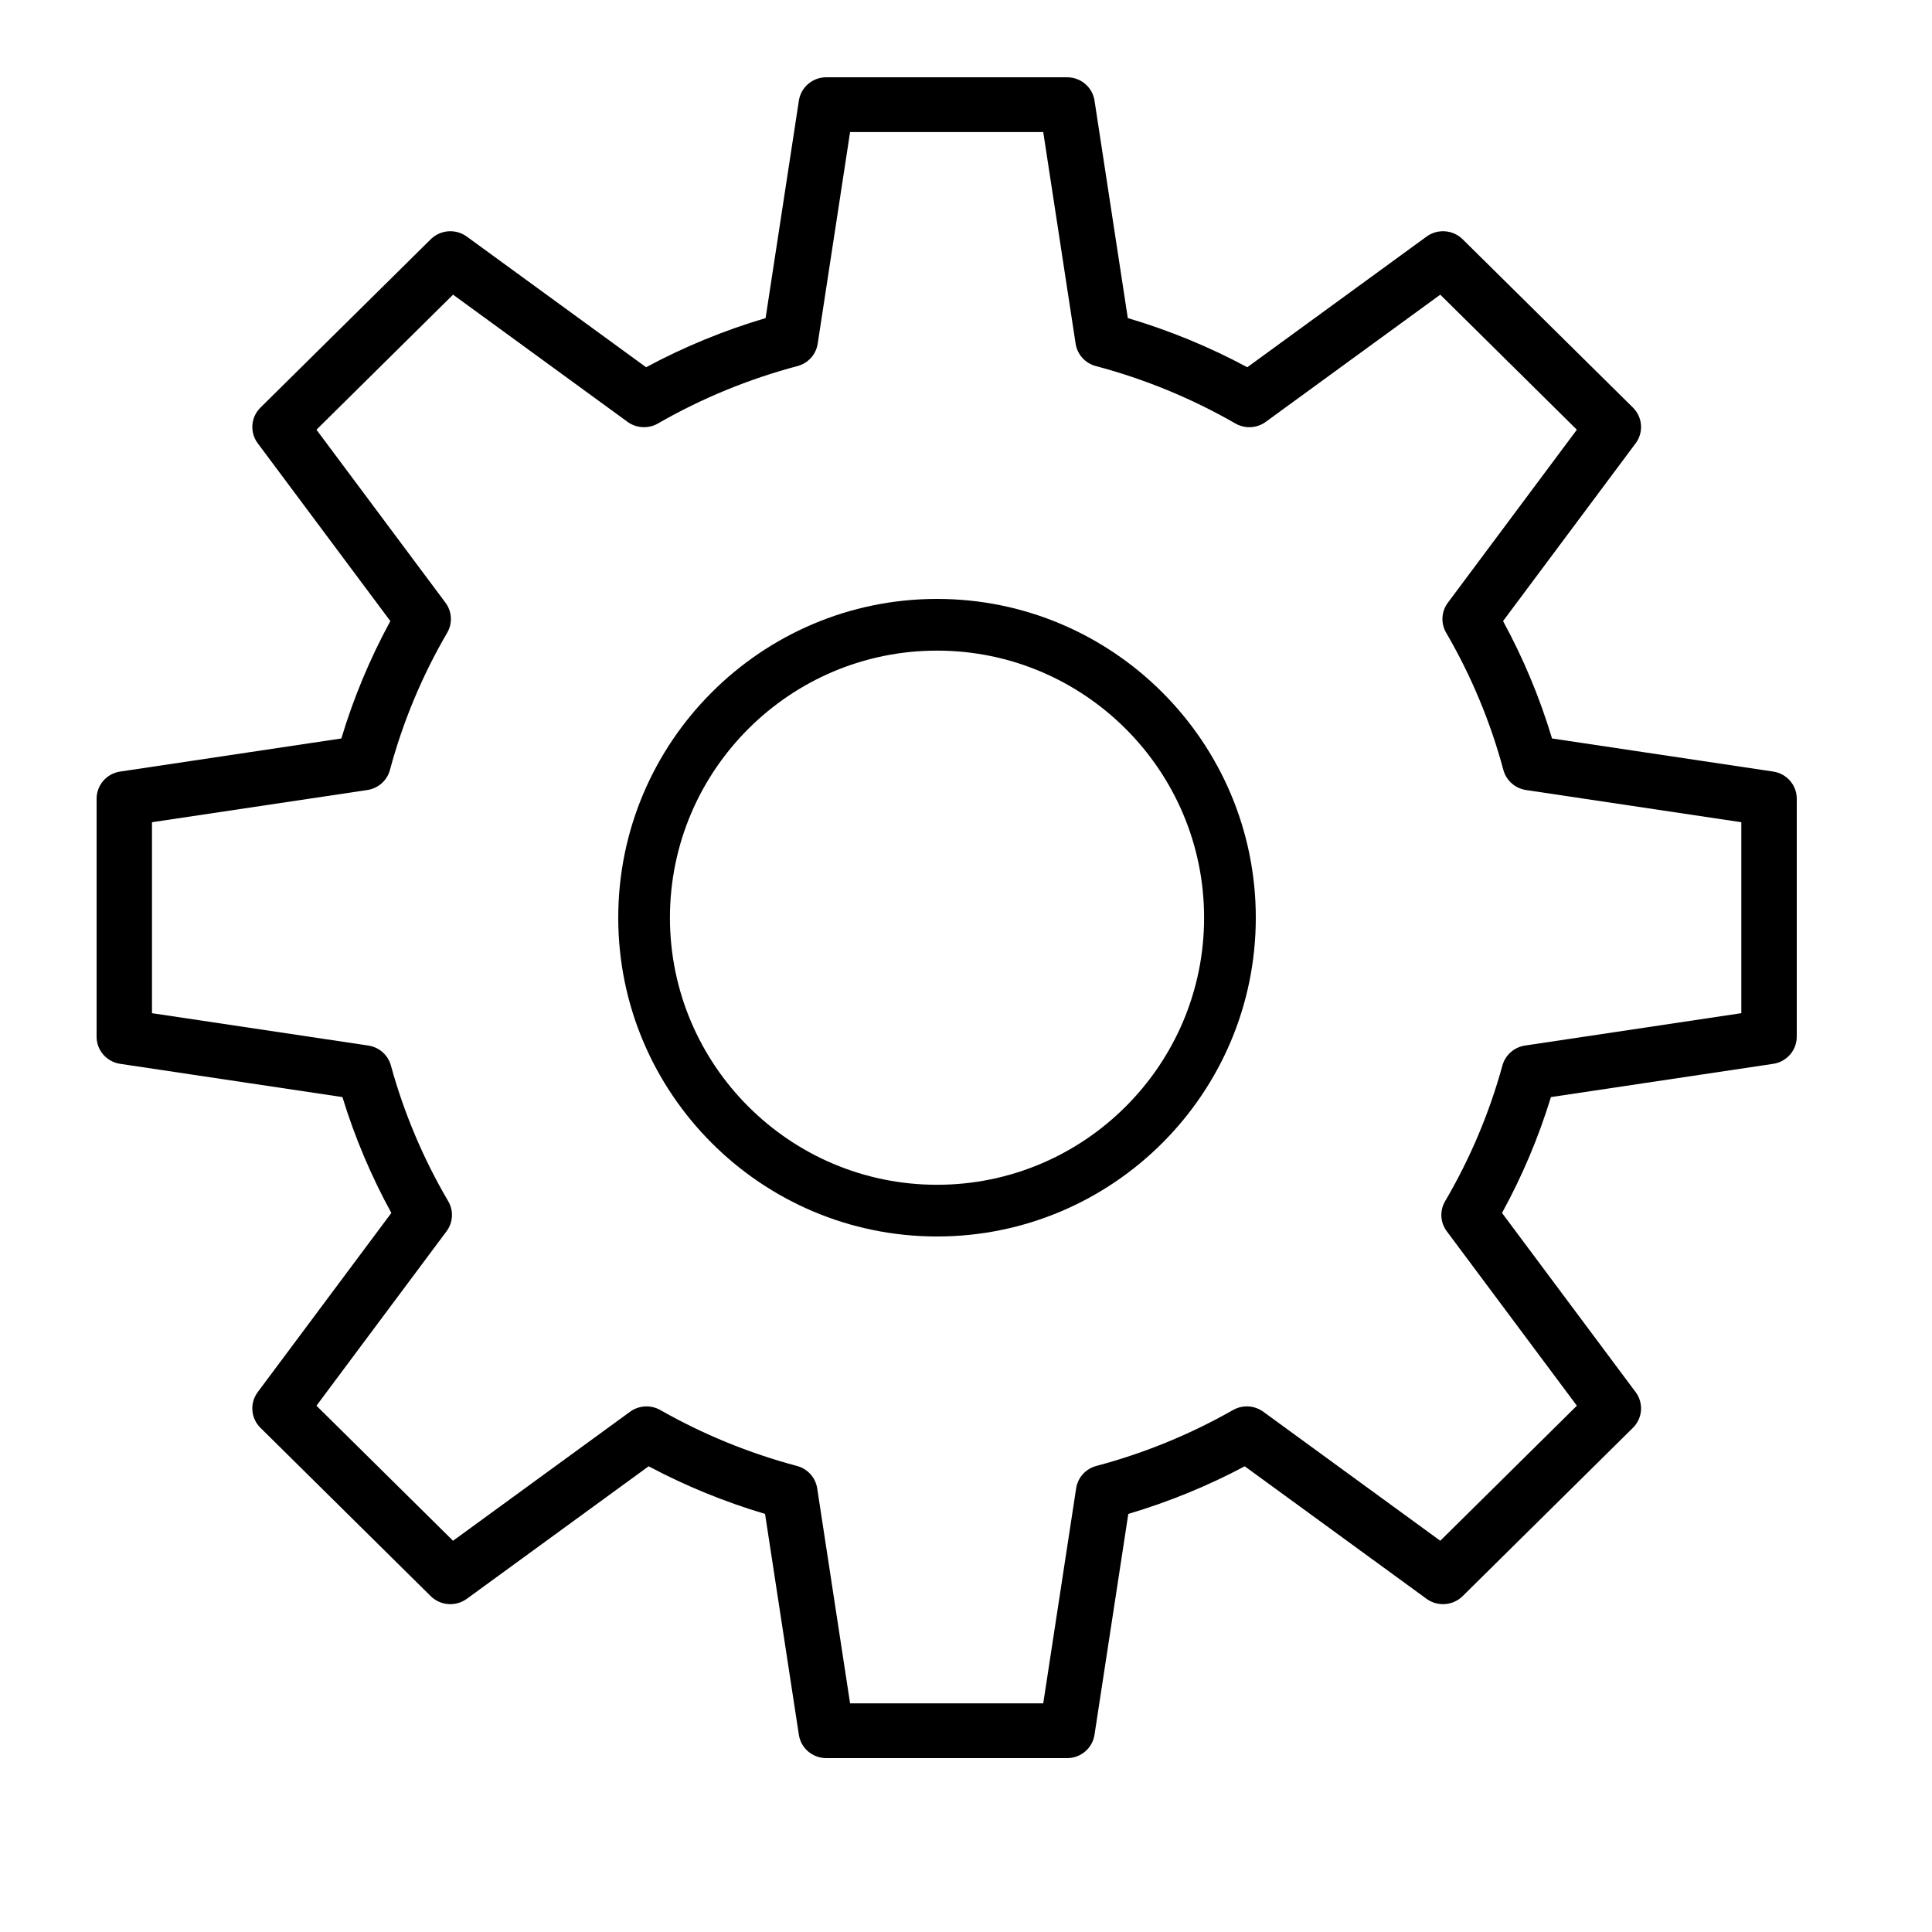 <?xml version="1.0" encoding="UTF-8"?> <svg xmlns="http://www.w3.org/2000/svg" viewBox="1950 2450 100 100" width="100" height="100" data-guides="{&quot;vertical&quot;:[],&quot;horizontal&quot;:[]}"><path fill="rgb(0, 0, 0)" stroke="none" fill-opacity="1" stroke-width="1" stroke-opacity="1" color="rgb(51, 51, 51)" fill-rule="evenodd" font-size-adjust="none" id="tSvg149ce233133" title="Path 3" d="M 1998.5 2481 C 1989.402 2481 1982 2488.402 1982 2497.5C 1982 2506.598 1989.402 2514 1998.5 2514C 2007.598 2514 2015 2506.598 2015 2497.5C 2015 2488.402 2007.598 2481 1998.5 2481ZM 1998.5 2511.324 C 1990.877 2511.324 1984.676 2505.123 1984.676 2497.5C 1984.676 2489.877 1990.877 2483.676 1998.5 2483.676C 2006.123 2483.676 2012.324 2489.877 2012.324 2497.5C 2012.324 2505.123 2006.123 2511.324 1998.5 2511.324Z" style=""></path><path fill="rgb(0, 0, 0)" stroke="none" fill-opacity="1" stroke-width="1" stroke-opacity="1" color="rgb(51, 51, 51)" fill-rule="evenodd" font-size-adjust="none" id="tSvg594d848020" title="Path 4" d="M 2041.781 2489.936 C 2037.965 2489.365 2034.149 2488.794 2030.333 2488.223C 2029.701 2486.118 2028.851 2484.082 2027.798 2482.147C 2030.086 2479.079 2032.374 2476.011 2034.662 2472.943C 2035.083 2472.379 2035.023 2471.595 2034.522 2471.098C 2031.584 2468.194 2028.645 2465.289 2025.707 2462.384C 2025.205 2461.888 2024.412 2461.829 2023.84 2462.245C 2020.747 2464.5 2017.654 2466.754 2014.56 2469.008C 2012.593 2467.952 2010.52 2467.099 2008.375 2466.464C 2007.801 2462.711 2007.227 2458.959 2006.652 2455.207C 2006.546 2454.513 2005.943 2454 2005.234 2454C 2001.079 2454 1996.923 2454 1992.768 2454C 1992.059 2454 1991.456 2454.513 1991.35 2455.207C 1990.775 2458.959 1990.201 2462.711 1989.627 2466.464C 1987.482 2467.099 1985.409 2467.952 1983.442 2469.008C 1980.348 2466.754 1977.255 2464.5 1974.161 2462.245C 1973.59 2461.829 1972.797 2461.888 1972.295 2462.384C 1969.357 2465.289 1966.419 2468.194 1963.481 2471.098C 1962.979 2471.594 1962.919 2472.378 1963.34 2472.943C 1965.628 2476.011 1967.916 2479.079 1970.204 2482.147C 1969.151 2484.082 1968.301 2486.118 1967.668 2488.223C 1963.853 2488.794 1960.037 2489.365 1956.221 2489.936C 1955.519 2490.04 1955 2490.637 1955 2491.338C 1955 2495.446 1955 2499.554 1955 2503.662C 1955 2504.363 1955.518 2504.959 1956.22 2505.064C 1960.054 2505.638 1963.889 2506.212 1967.724 2506.785C 1968.361 2508.863 1969.21 2510.872 1970.256 2512.782C 1967.95 2515.873 1965.645 2518.965 1963.339 2522.057C 1962.918 2522.622 1962.978 2523.406 1963.48 2523.902C 1966.418 2526.806 1969.356 2529.711 1972.294 2532.616C 1972.796 2533.112 1973.589 2533.171 1974.161 2532.755C 1977.298 2530.468 1980.435 2528.182 1983.573 2525.895C 1985.493 2526.915 1987.512 2527.74 1989.599 2528.36C 1990.182 2532.171 1990.765 2535.982 1991.349 2539.793C 1991.455 2540.487 1992.058 2541 1992.767 2541C 1996.922 2541 2001.078 2541 2005.233 2541C 2005.942 2541 2006.545 2540.487 2006.651 2539.793C 2007.235 2535.982 2007.818 2532.171 2008.401 2528.36C 2010.488 2527.74 2012.507 2526.915 2014.427 2525.895C 2017.565 2528.182 2020.702 2530.468 2023.839 2532.755C 2024.411 2533.171 2025.204 2533.111 2025.706 2532.616C 2028.644 2529.711 2031.583 2526.806 2034.521 2523.902C 2035.023 2523.405 2035.082 2522.621 2034.661 2522.057C 2032.355 2518.965 2030.05 2515.873 2027.744 2512.782C 2028.791 2510.873 2029.639 2508.864 2030.276 2506.785C 2034.111 2506.212 2037.946 2505.638 2041.78 2505.064C 2042.482 2504.959 2043 2504.363 2043 2503.662C 2043 2499.554 2043 2495.446 2043 2491.338C 2043 2490.637 2042.482 2490.041 2041.781 2489.936ZM 2040.131 2502.442 C 2036.4 2503 2032.668 2503.558 2028.937 2504.117C 2028.375 2504.201 2027.916 2504.605 2027.766 2505.147C 2027.09 2507.608 2026.092 2509.97 2024.798 2512.176C 2024.511 2512.664 2024.544 2513.274 2024.884 2513.729C 2027.129 2516.739 2029.373 2519.749 2031.618 2522.759C 2029.261 2525.089 2026.905 2527.419 2024.548 2529.749C 2021.494 2527.523 2018.44 2525.297 2015.387 2523.071C 2014.928 2522.737 2014.314 2522.703 2013.821 2522.983C 2011.599 2524.247 2009.222 2525.219 2006.747 2525.877C 2006.196 2526.023 2005.786 2526.478 2005.701 2527.036C 2005.133 2530.745 2004.565 2534.455 2003.998 2538.165C 2000.665 2538.165 1997.333 2538.165 1994 2538.165C 1993.433 2534.455 1992.865 2530.745 1992.298 2527.036C 1992.212 2526.478 1991.801 2526.024 1991.251 2525.877C 1988.776 2525.219 1986.399 2524.247 1984.177 2522.983C 1983.684 2522.704 1983.07 2522.738 1982.612 2523.071C 1979.558 2525.297 1976.504 2527.523 1973.45 2529.749C 1971.093 2527.419 1968.737 2525.089 1966.38 2522.759C 1968.625 2519.749 1970.869 2516.739 1973.114 2513.729C 1973.453 2513.275 1973.487 2512.664 1973.2 2512.176C 1971.906 2509.97 1970.908 2507.608 1970.232 2505.147C 1970.083 2504.605 1969.624 2504.201 1969.061 2504.117C 1965.33 2503.558 1961.598 2503 1957.867 2502.442C 1957.867 2499.147 1957.867 2495.853 1957.867 2492.558C 1961.581 2492.003 1965.296 2491.447 1969.01 2490.892C 1969.576 2490.807 1970.037 2490.399 1970.183 2489.853C 1970.851 2487.366 1971.848 2484.976 1973.148 2482.747C 1973.431 2482.259 1973.397 2481.651 1973.059 2481.198C 1970.832 2478.212 1968.606 2475.227 1966.38 2472.242C 1968.737 2469.912 1971.093 2467.582 1973.45 2465.252C 1976.461 2467.447 1979.472 2469.641 1982.482 2471.835C 1982.943 2472.17 1983.561 2472.203 1984.055 2471.919C 1986.319 2470.618 1988.747 2469.618 1991.277 2468.948C 1991.828 2468.802 1992.239 2468.347 1992.324 2467.789C 1992.883 2464.138 1993.442 2460.487 1994 2456.836C 1997.333 2456.836 2000.665 2456.836 2003.998 2456.836C 2004.557 2460.487 2005.115 2464.138 2005.674 2467.789C 2005.759 2468.347 2006.17 2468.802 2006.721 2468.948C 2009.251 2469.619 2011.679 2470.618 2013.943 2471.919C 2014.437 2472.204 2015.055 2472.171 2015.516 2471.835C 2018.527 2469.641 2021.537 2467.447 2024.548 2465.252C 2026.905 2467.582 2029.261 2469.912 2031.618 2472.242C 2029.392 2475.227 2027.166 2478.212 2024.94 2481.198C 2024.602 2481.651 2024.567 2482.259 2024.851 2482.747C 2026.15 2484.977 2027.146 2487.366 2027.815 2489.853C 2027.962 2490.399 2028.422 2490.807 2028.988 2490.892C 2032.702 2491.447 2036.417 2492.003 2040.131 2492.558C 2040.131 2495.853 2040.131 2499.147 2040.131 2502.442Z" style=""></path><defs></defs></svg> 